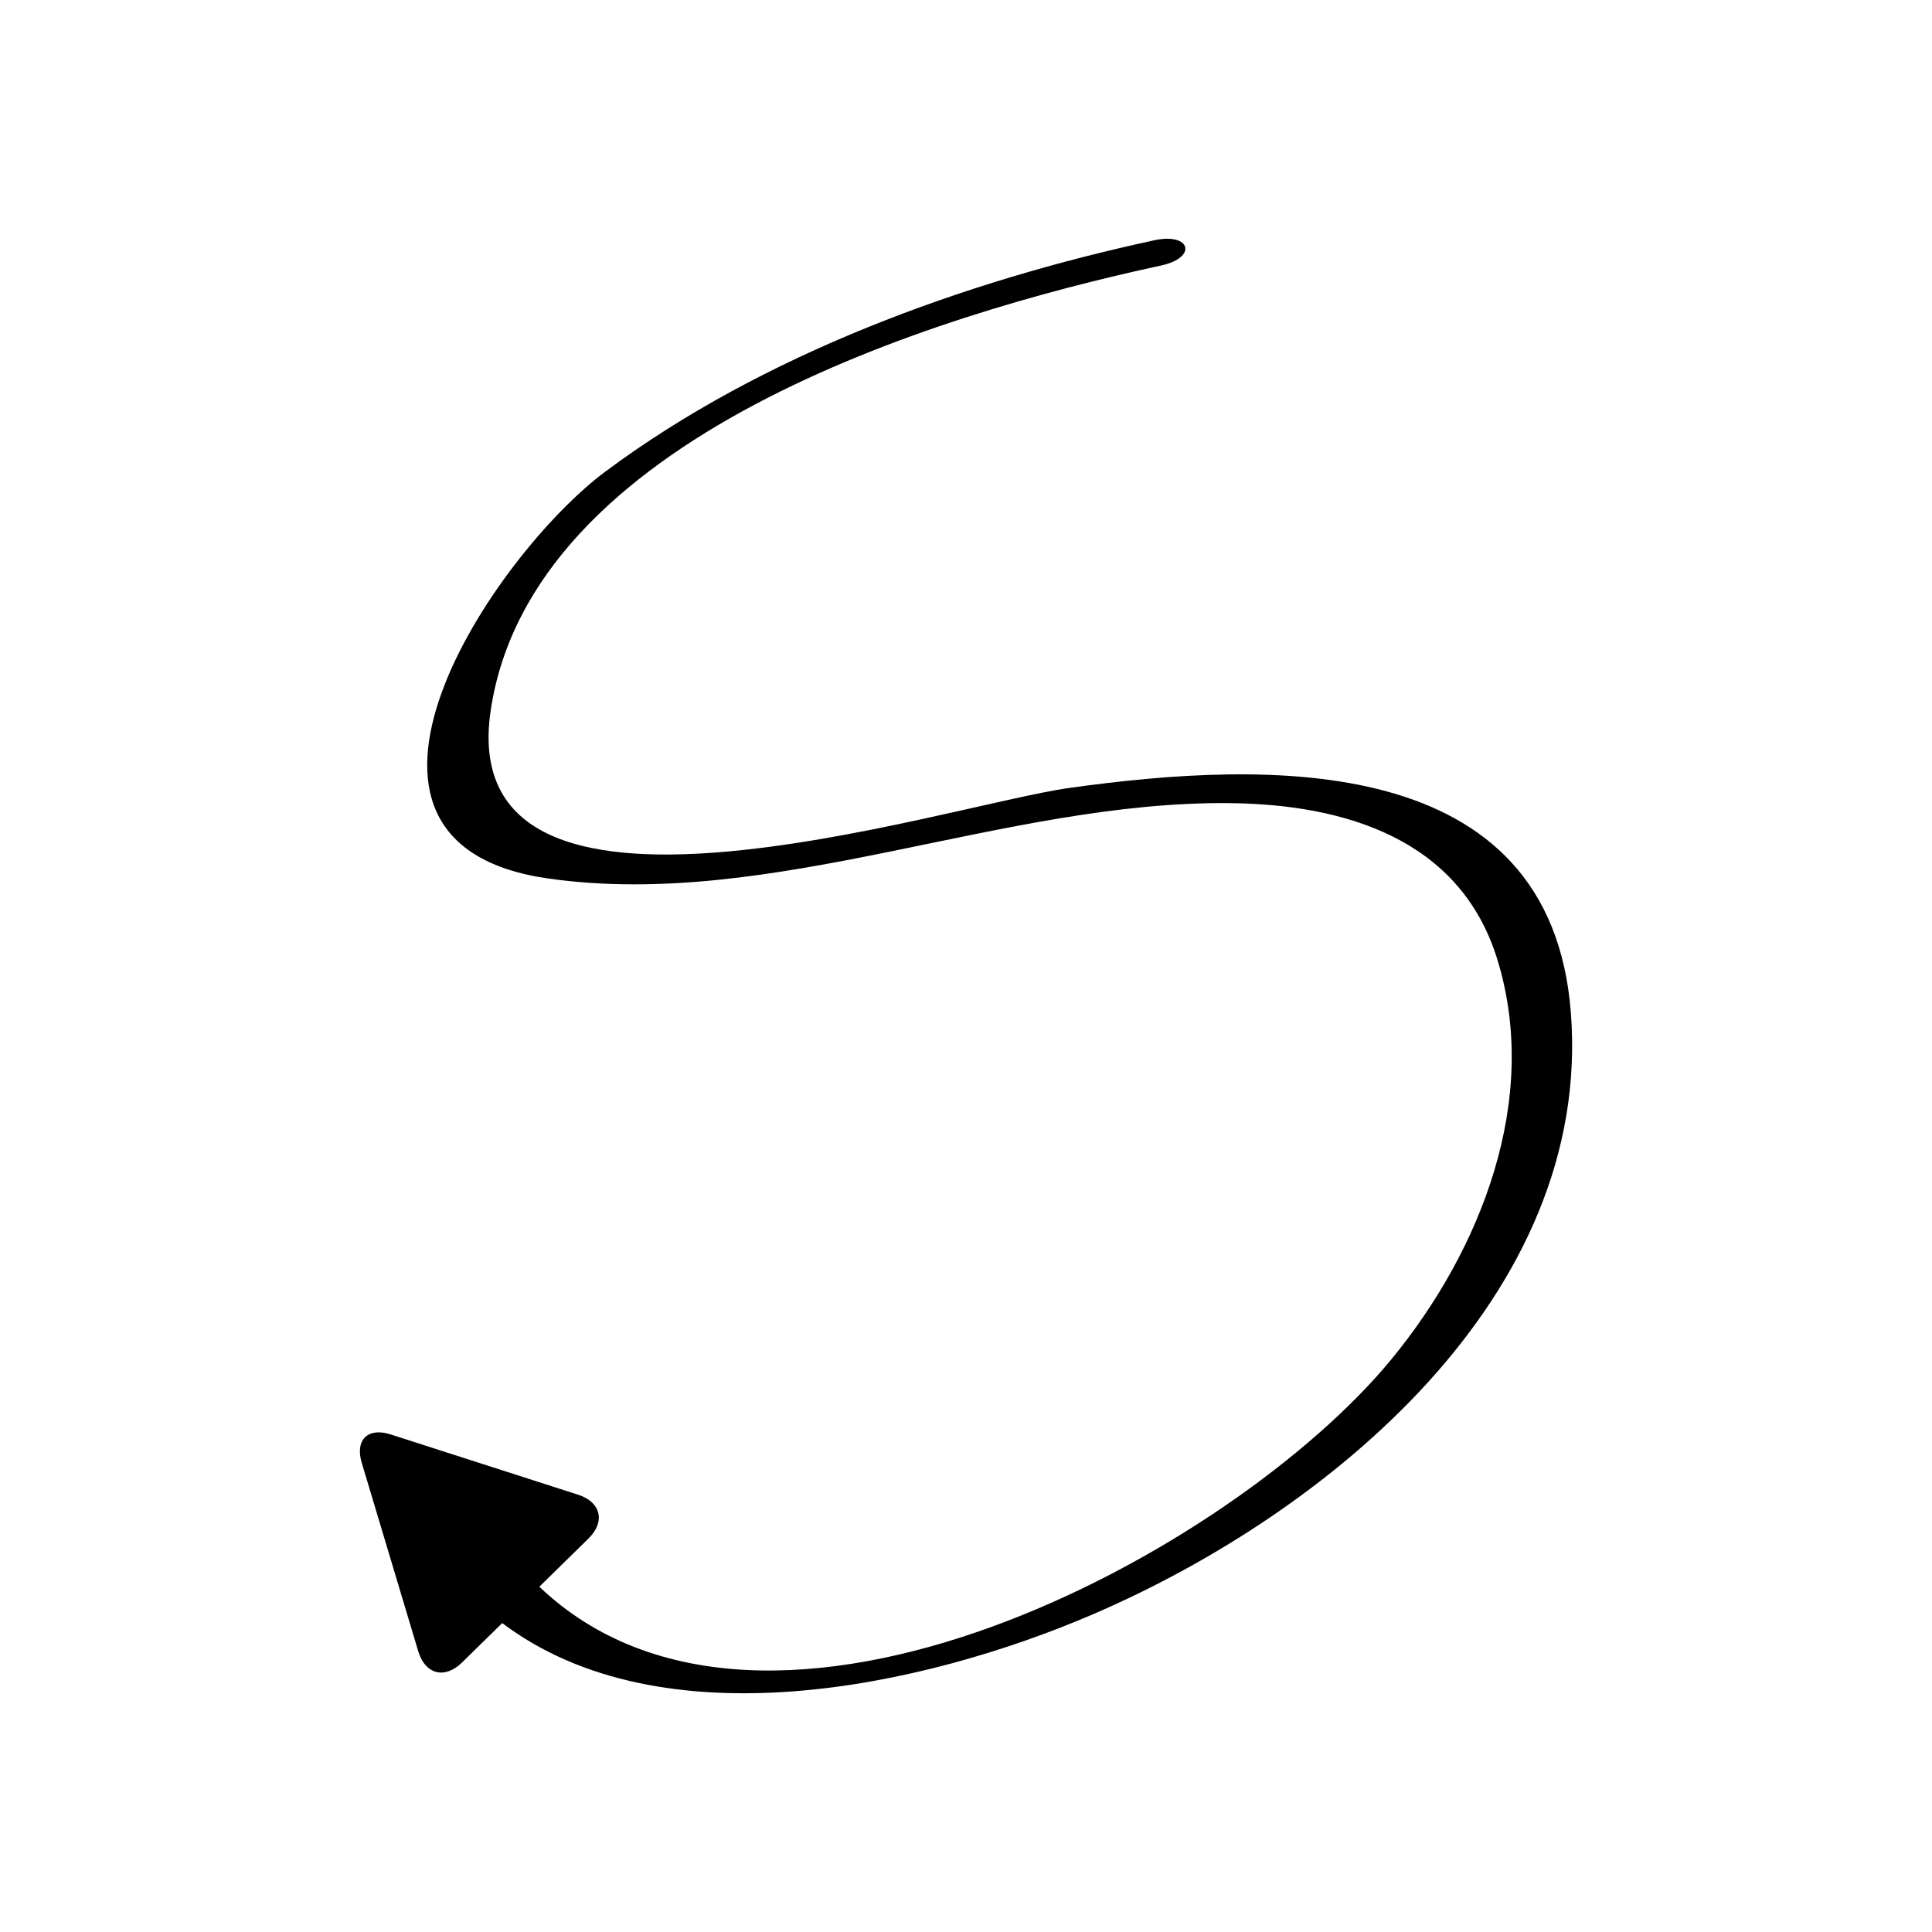 <?xml version="1.0" encoding="UTF-8"?>
<!-- Uploaded to: ICON Repo, www.svgrepo.com, Generator: ICON Repo Mixer Tools -->
<svg fill="#000000" width="800px" height="800px" version="1.1" viewBox="144 144 512 512" xmlns="http://www.w3.org/2000/svg">
 <path d="m427.45 352.8c-33.215 4.633-163.63 47.738-153.4-20.594 10.789-72.117 116.82-104.7 177.63-117.84 9.742-2.106 7.902-8.789-1.793-6.691-50.492 10.914-103.79 30.277-145.42 61.266-29.754 22.152-81.16 98.566-15.059 107.89 59.641 8.414 120.62-20.648 180.53-19.992 30.441 0.332 61 9.469 70.855 41.367 11.492 37.191-4.352 77.125-27.934 105.87-42.434 51.715-165.7 117.84-225.93 60.422l13.039-12.785c4.523-4.438 3.293-9.652-2.742-11.594l-49.703-15.984c-6.031-1.941-9.48 1.438-7.66 7.508l14.992 50.012c1.82 6.07 7.012 7.406 11.535 2.973l10.703-10.492c42.348 31.91 111.44 17.094 156.67-2.387 62.277-26.82 132.37-84.273 126.53-159.42-5.402-69.605-80.461-66.836-132.84-59.527z"/>
</svg>